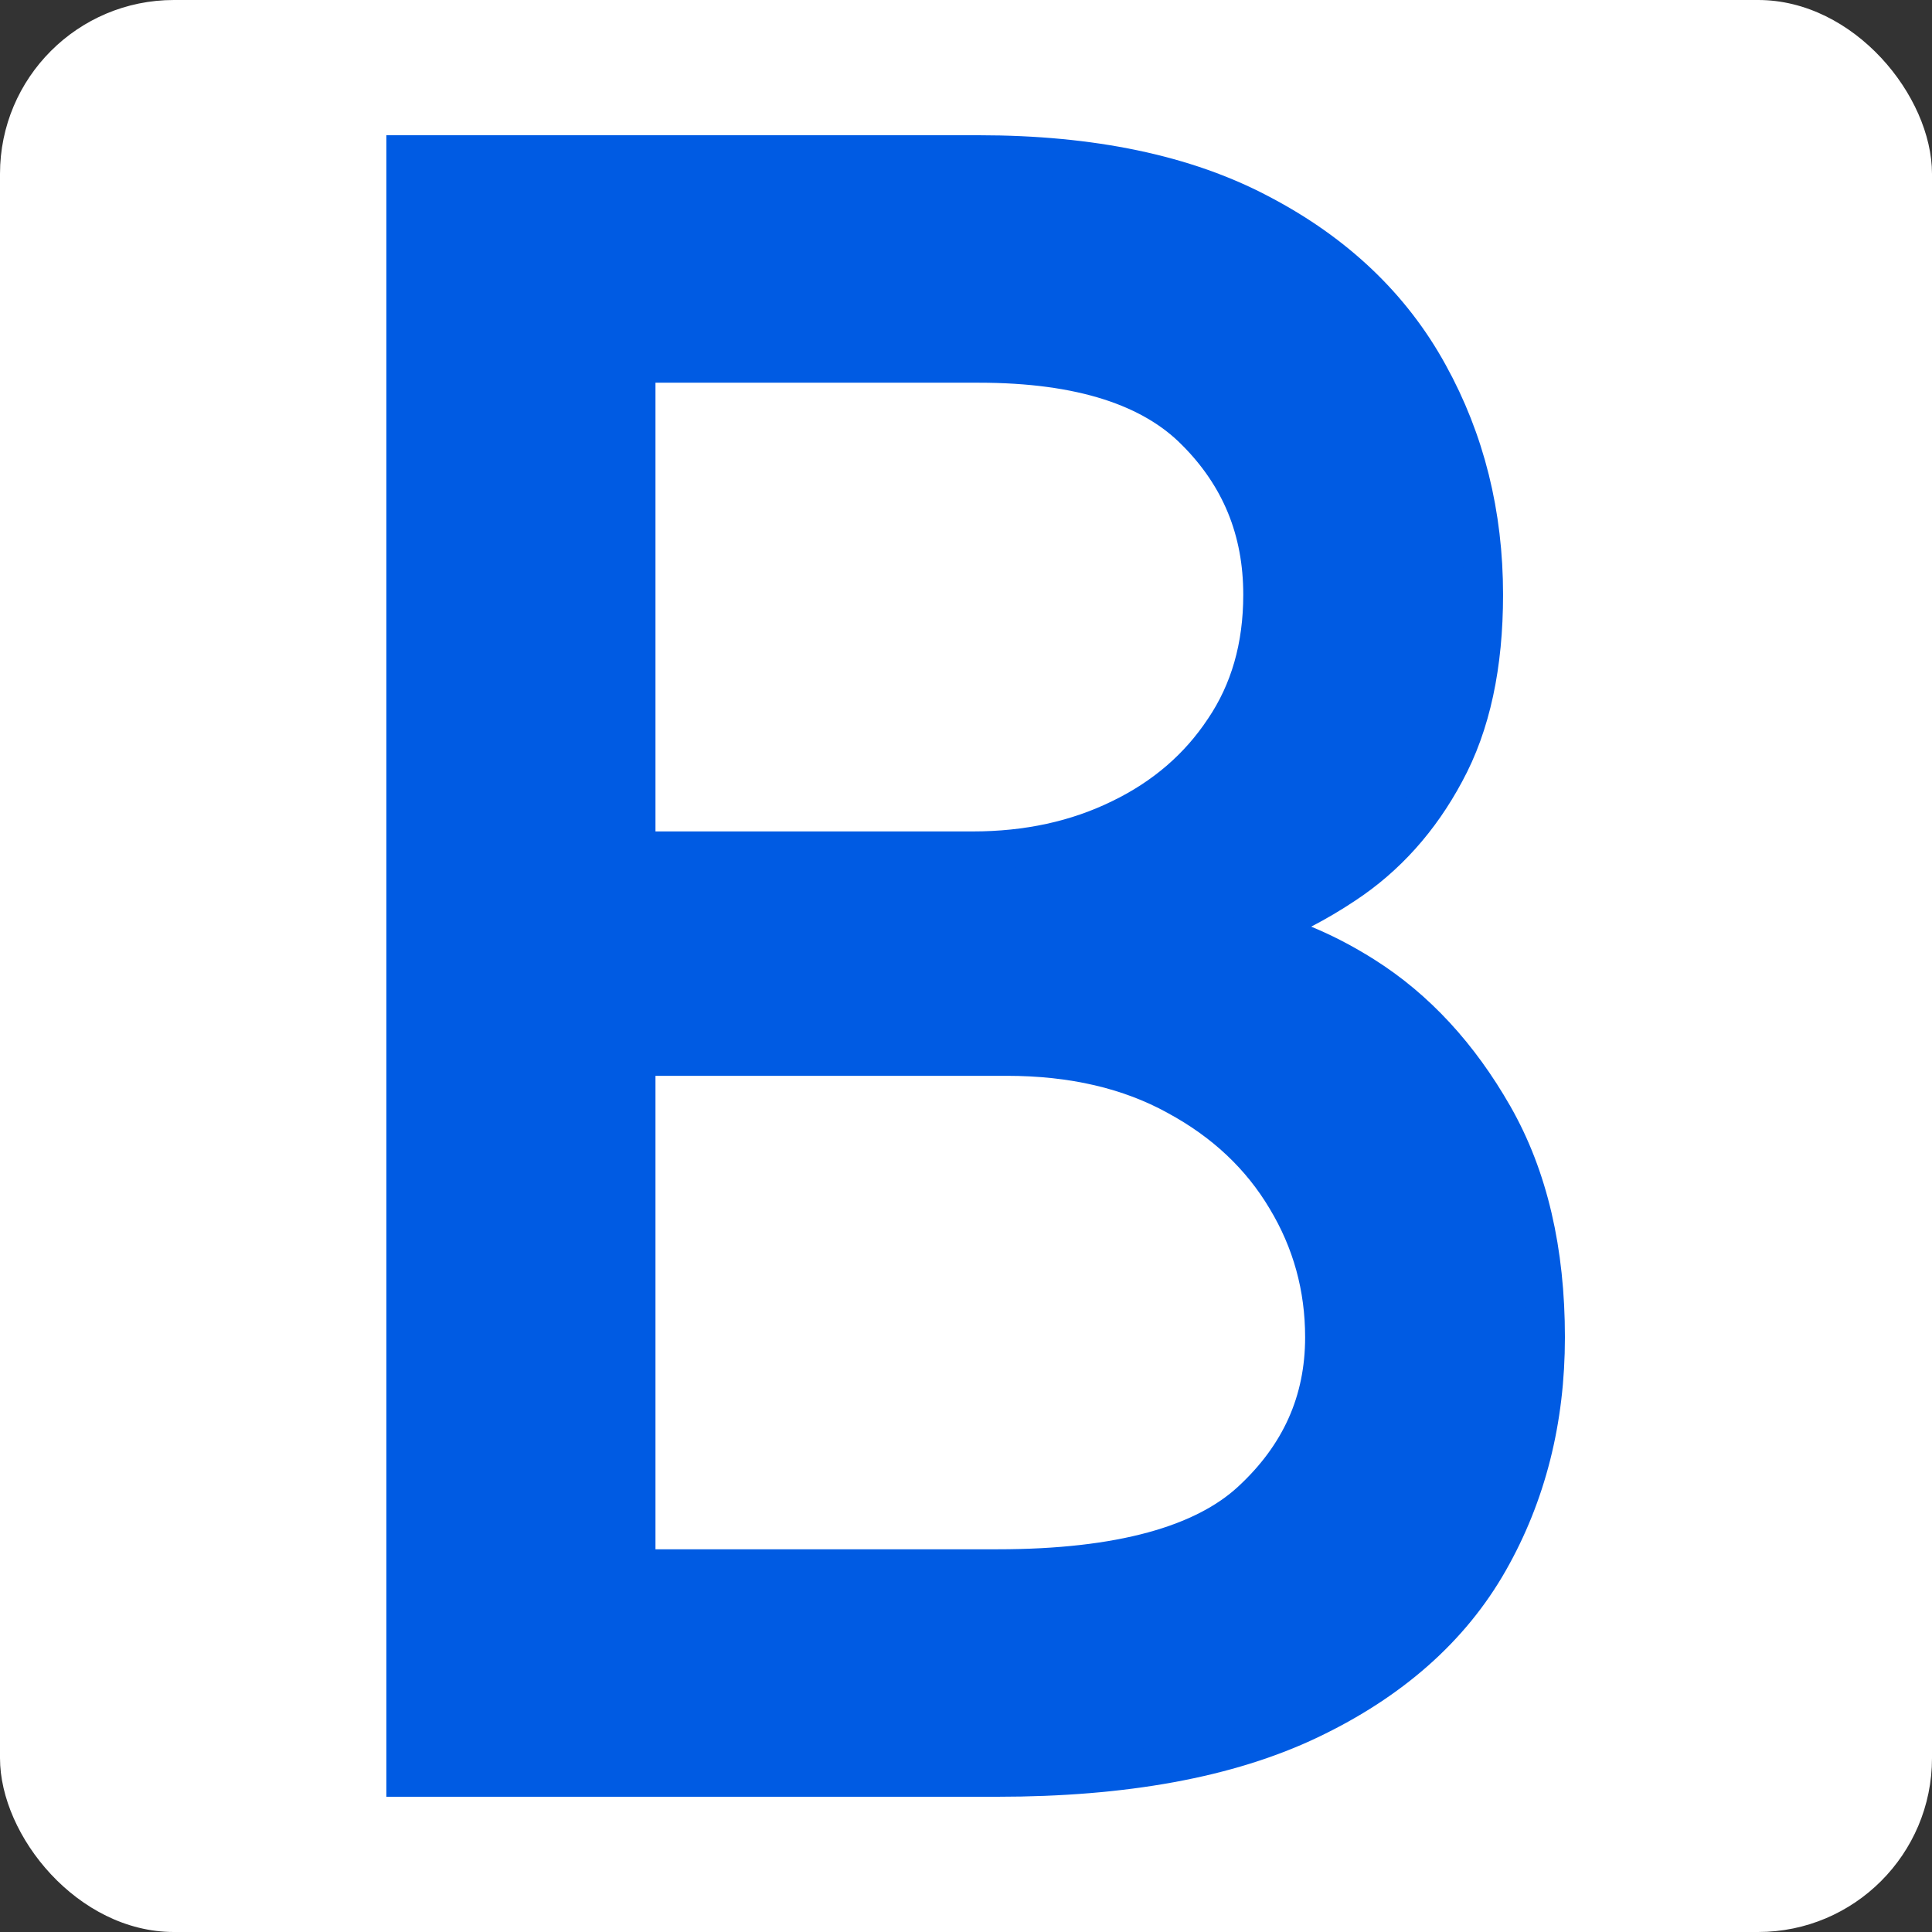 <?xml version="1.0" encoding="UTF-8"?> <svg xmlns="http://www.w3.org/2000/svg" width="100" height="100" viewBox="0 0 100 100" fill="none"><rect x="0" y="0" width="100" height="100" fill="#333333" stroke="none"/> <rect width="100" height="100" rx="9" fill="white"></rect> <path d="M21 91V92H22H51.621C58.166 92 63.572 91.028 67.782 89.02C71.962 87.026 75.081 84.295 77.067 80.804C79.028 77.357 80 73.487 80 69.219C80 64.764 79.12 60.927 77.306 57.752C75.53 54.642 73.3 52.217 70.608 50.516C68.791 49.368 66.959 48.561 65.115 48.112C66.686 47.502 68.177 46.728 69.585 45.789C71.76 44.357 73.496 42.414 74.796 39.986C76.152 37.501 76.798 34.415 76.798 30.781C76.798 26.621 75.853 22.809 73.952 19.369C72.033 15.869 69.119 13.108 65.257 11.079C61.361 9.005 56.477 8 50.66 8H22H21V9V91ZM66.573 62.043L66.575 62.047C67.894 64.238 68.553 66.622 68.553 69.219C68.553 72.531 67.305 75.338 64.752 77.693C62.312 79.942 58.026 81.191 51.621 81.191H32.927V54.684H52.101C55.541 54.684 58.464 55.376 60.905 56.721L60.905 56.721L60.912 56.725C63.381 58.061 65.257 59.834 66.573 62.043ZM57.99 42.373L57.986 42.375C55.737 43.475 53.194 44.035 50.34 44.035H32.927V18.809H50.66C55.975 18.809 59.636 20.049 61.877 22.316L61.881 22.319C64.199 24.638 65.351 27.438 65.351 30.781C65.351 33.489 64.677 35.798 63.361 37.749L63.361 37.749L63.356 37.756C62.046 39.734 60.266 41.273 57.99 42.373Z" fill="#005BE3" stroke="#005BE3" stroke-width="2"></path> </svg> 